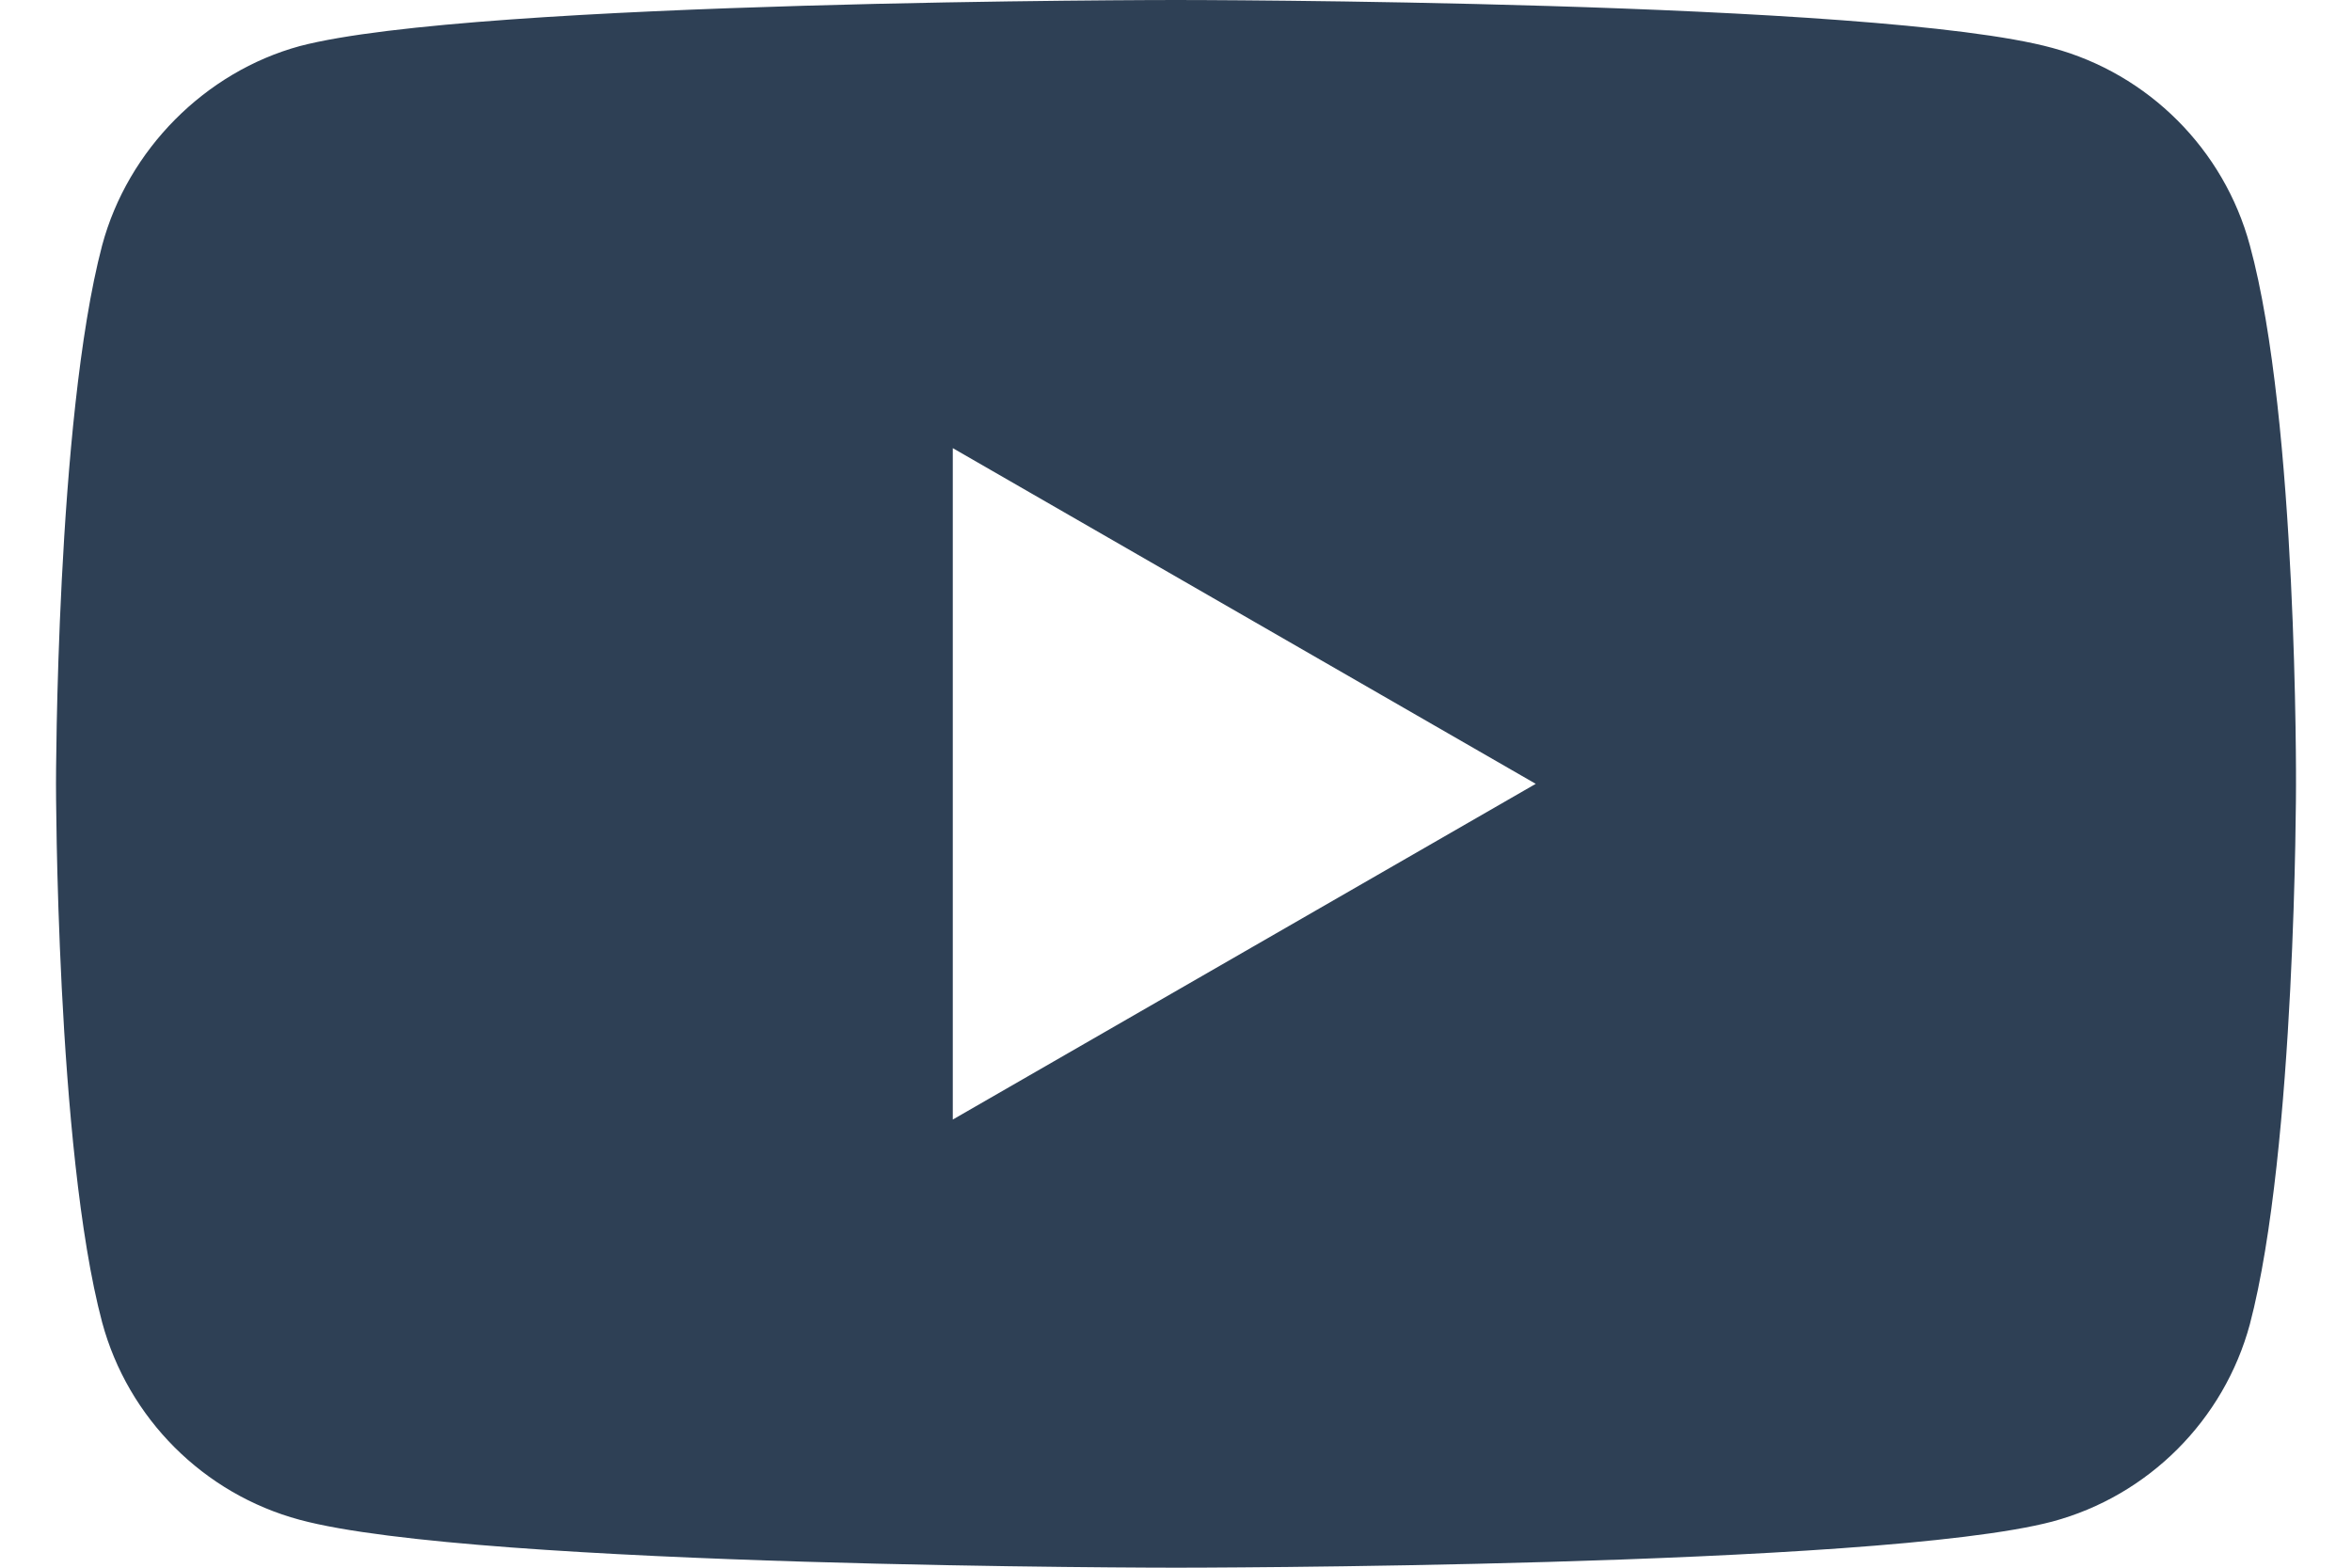 <svg width="21" height="14" viewBox="0 0 21 14" fill="none" xmlns="http://www.w3.org/2000/svg">
<path fill-rule="evenodd" clip-rule="evenodd" d="M18.325 0.428C19.182 0.659 19.857 1.334 20.088 2.191C20.516 3.755 20.5 7.016 20.5 7.016C20.5 7.016 20.5 10.261 20.088 11.826C19.857 12.682 19.182 13.358 18.325 13.588C16.76 14 10.5 14 10.5 14C10.5 14 4.256 14 2.675 13.572C1.818 13.341 1.143 12.666 0.912 11.809C0.5 10.261 0.5 7 0.5 7C0.5 7 0.5 3.755 0.912 2.191C1.142 1.334 1.834 0.642 2.675 0.412C4.24 0 10.5 0 10.5 0C10.5 0 16.76 0 18.325 0.428ZM13.712 7L8.507 9.998V4.002L13.712 7Z" fill="#2E4055"/>
</svg>
